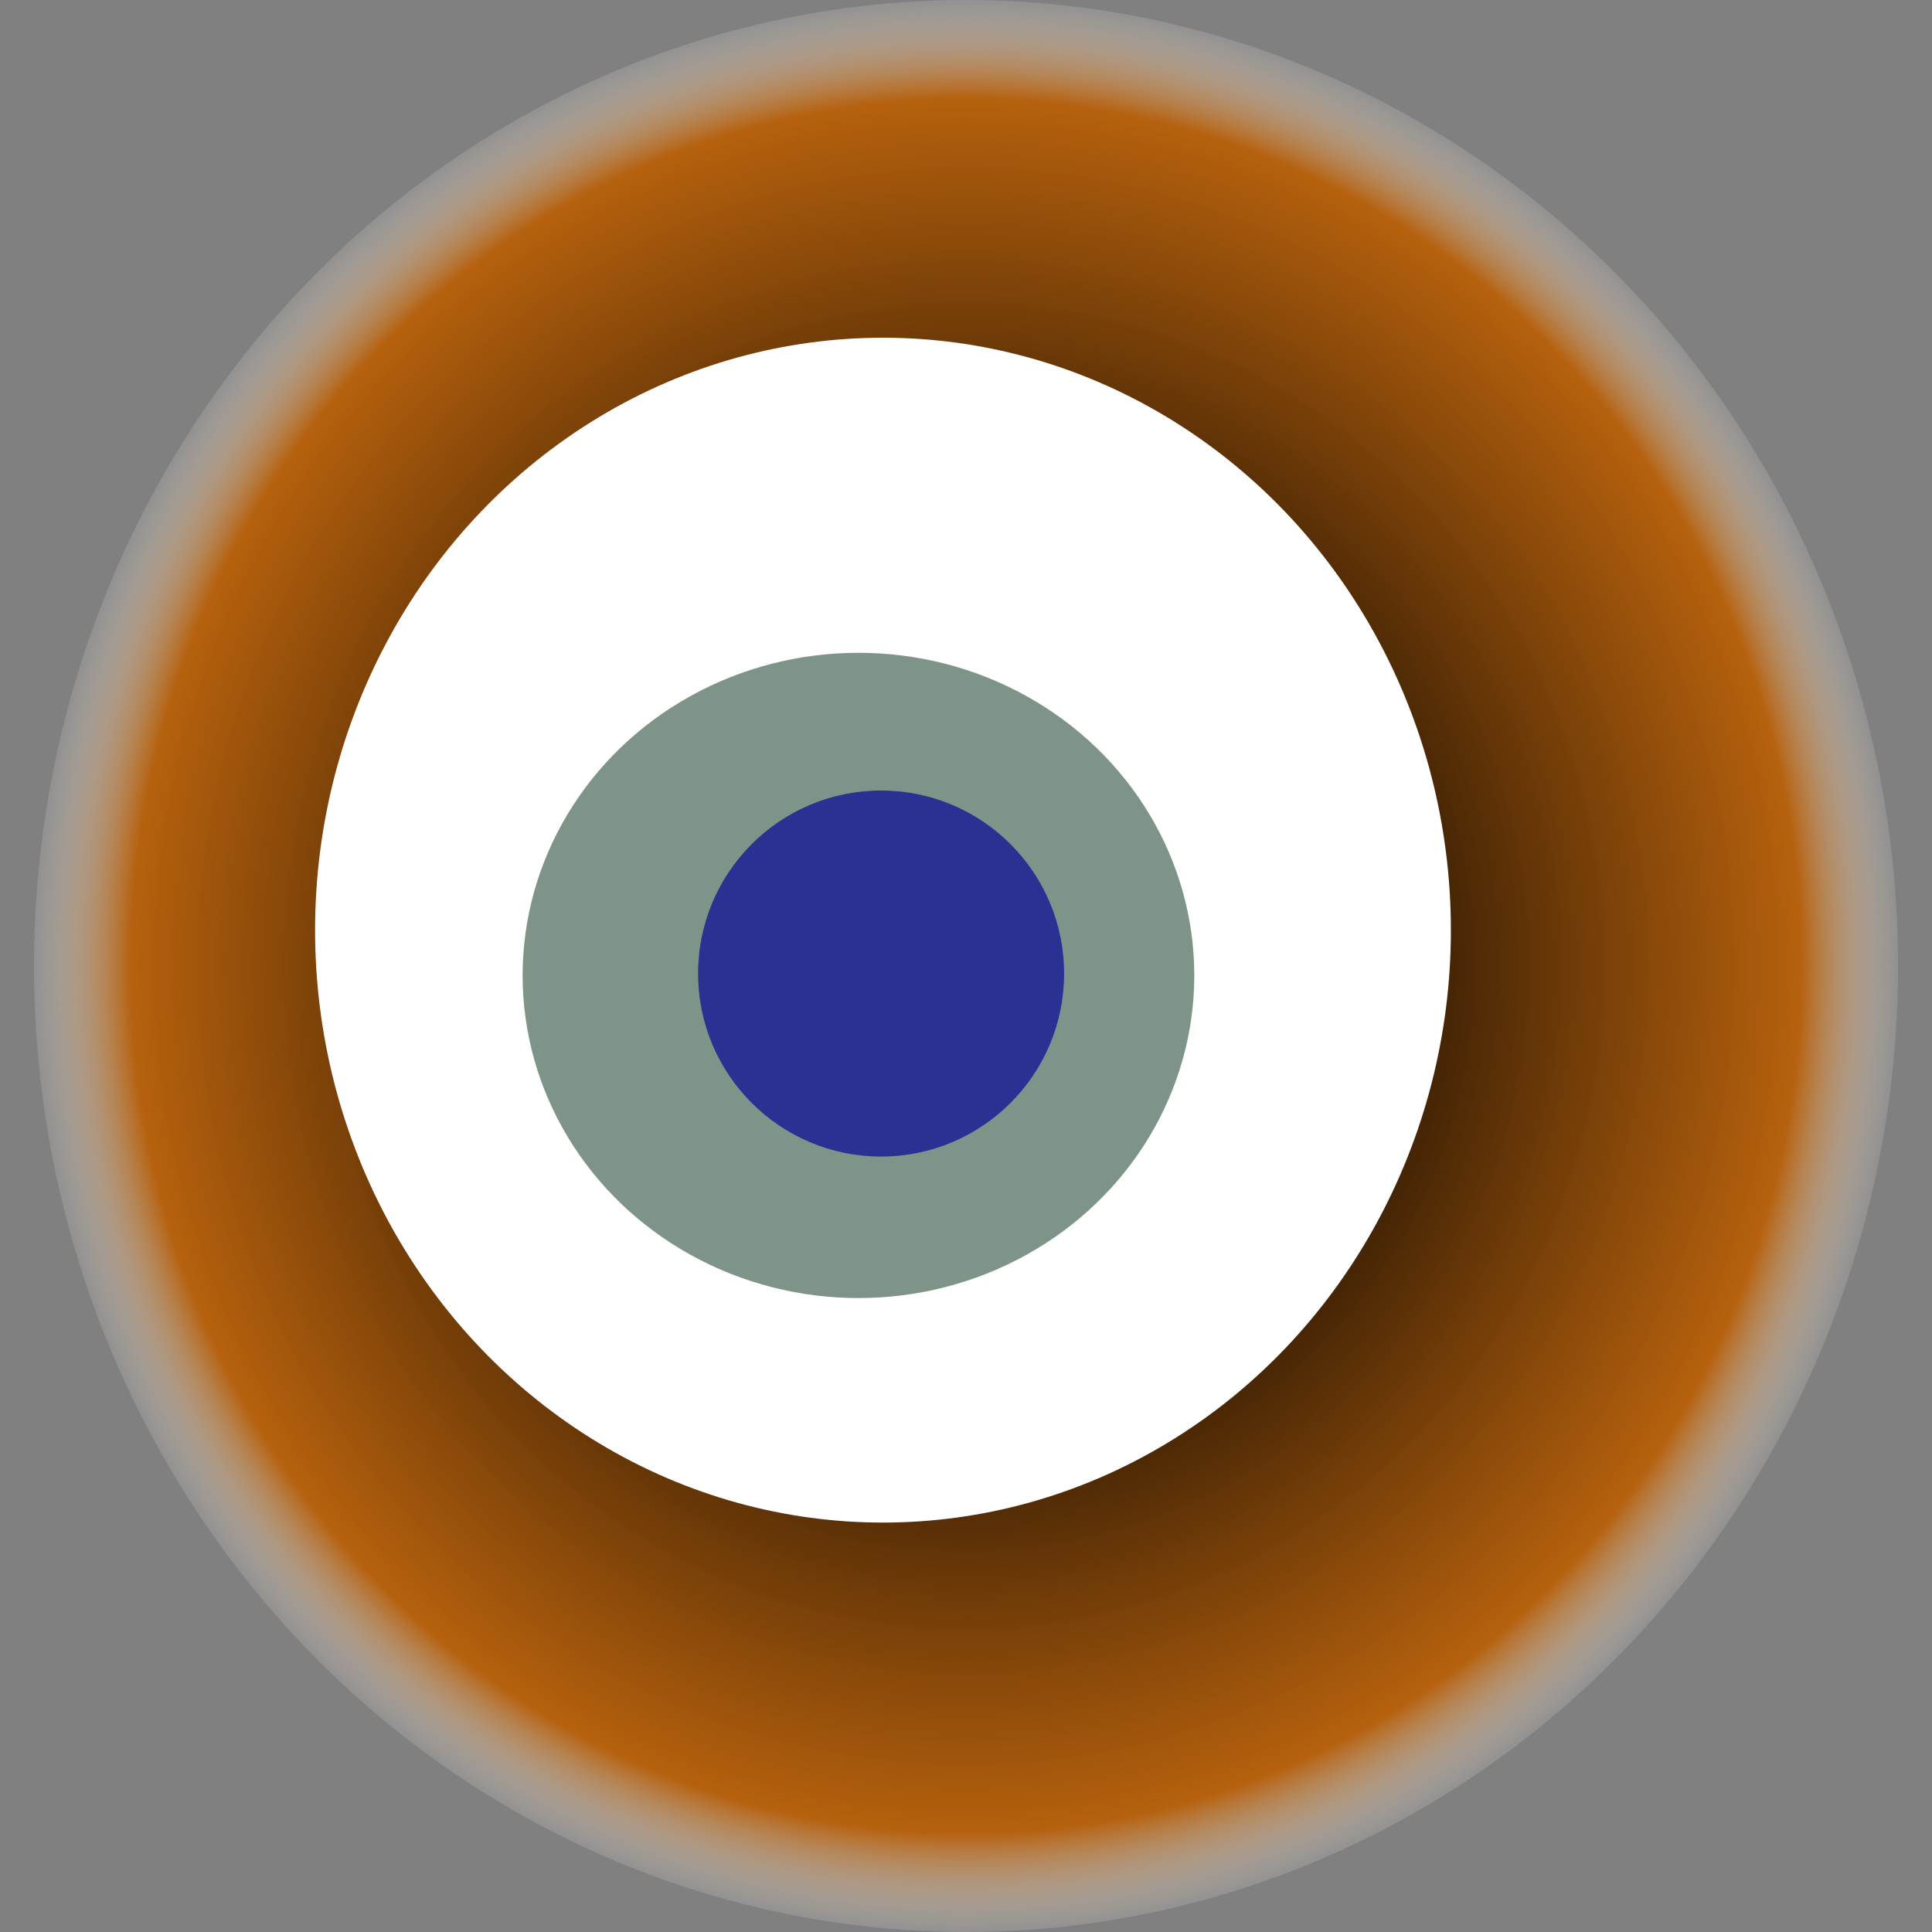 <svg width="1024" height="1024" xmlns="http://www.w3.org/2000/svg"><rect width="100%" height="100%" fill="#808080" stroke="none"/><g><title>0x04dd7899e8db996b3413ed4faf61f93a313edf08</title><ellipse ry="512" rx="494" cy="512" cx="512" fill="url(#e_1_g)"/><ellipse ry="314" rx="301" cy="493" cx="468" fill="#FFF"/><ellipse ry="171" rx="178" cy="517" cx="455" fill="rgba(0,43,19,0.5)"/><ellipse ry="97" rx="97" cy="516" cx="467" fill="rgba(22, 24, 150, 0.8)"/><animateTransform attributeName="transform" begin="0s" dur="12s" type="rotate" from="360 512 512" to="0 512 512" repeatCount="indefinite"/><defs><radialGradient id="e_1_g"><stop offset="30%" stop-color="#000"/><stop offset="89%" stop-color="rgba(187,93,0,0.9)"/><stop offset="100%" stop-color="rgba(255,255,255,0.1)"/></radialGradient></defs></g></svg>